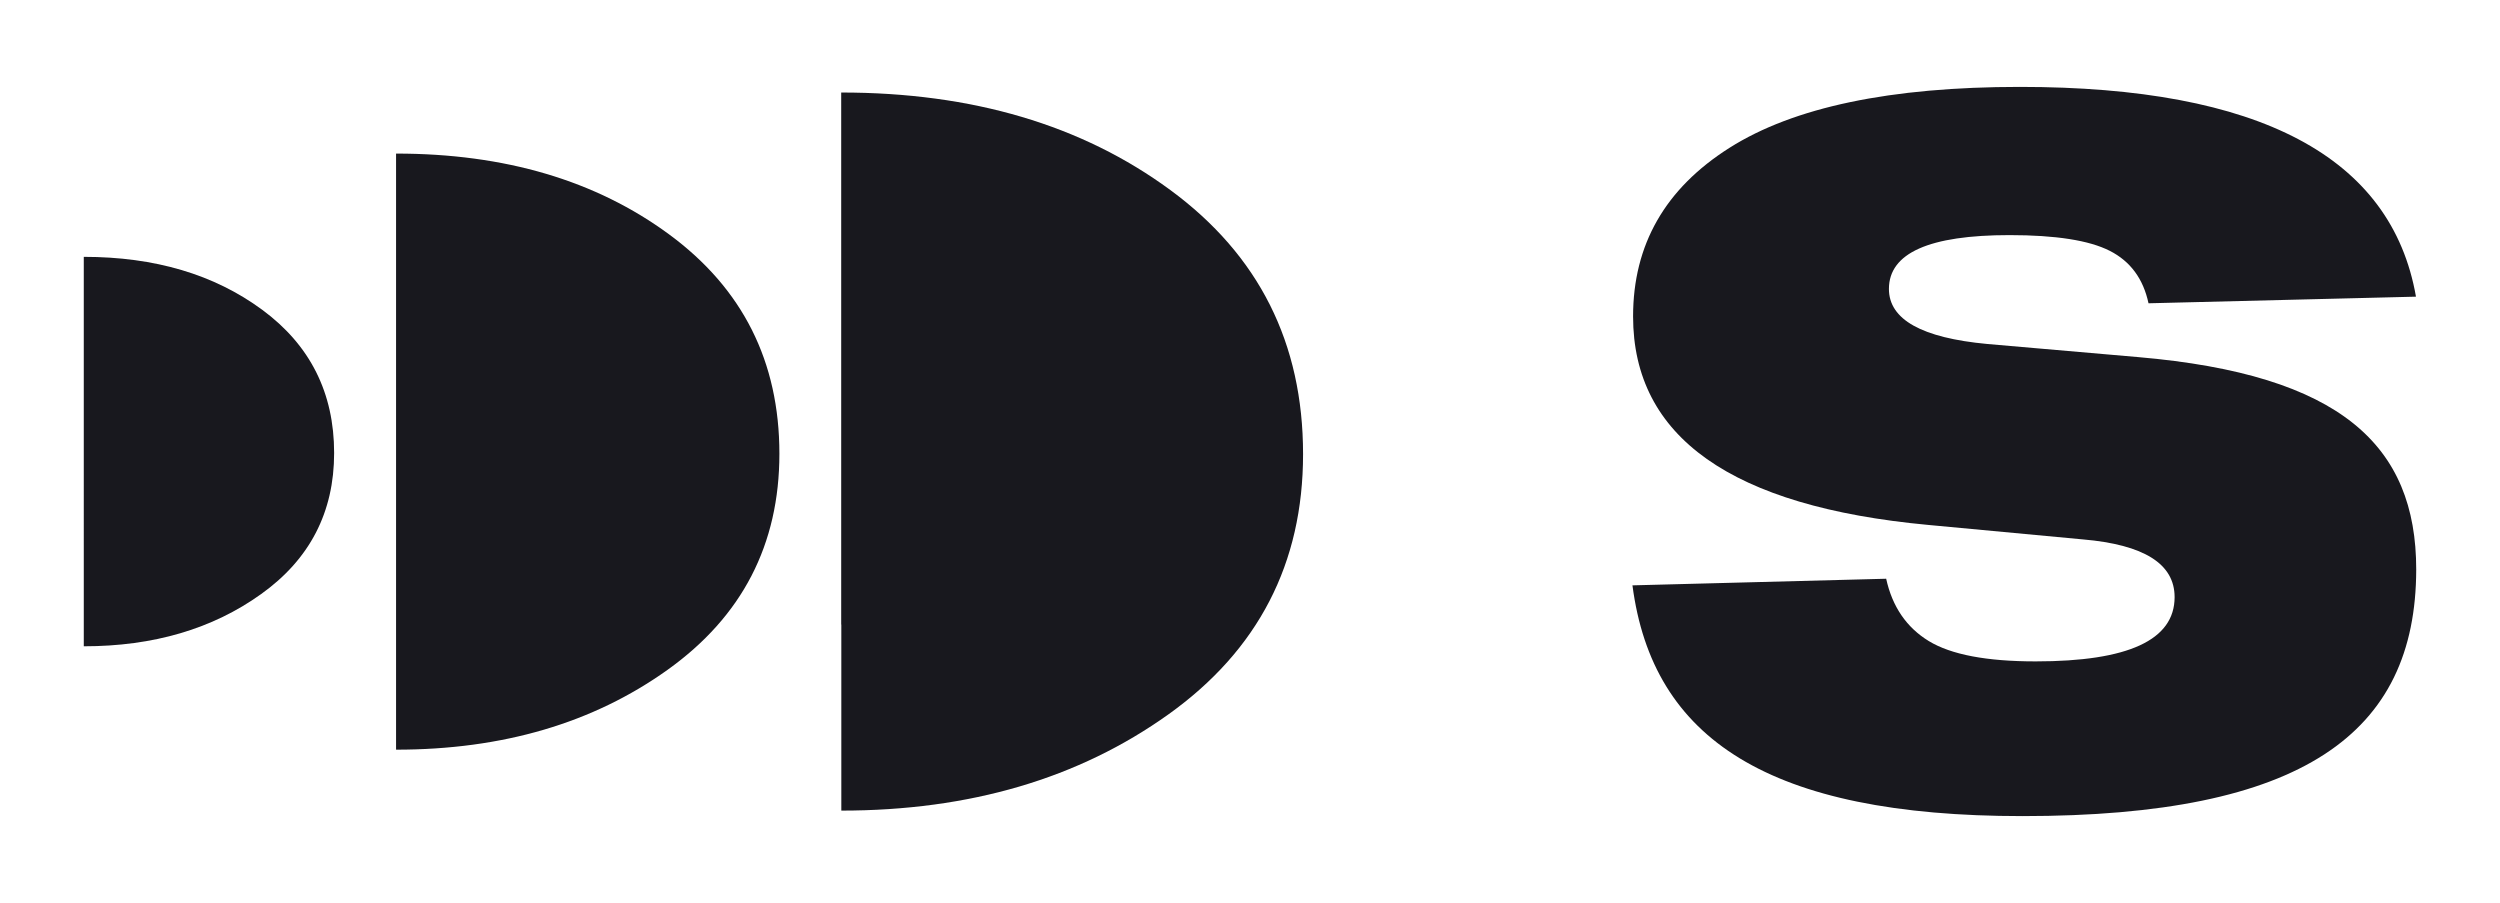 <?xml version="1.0" encoding="UTF-8"?> <svg xmlns="http://www.w3.org/2000/svg" xmlns:xlink="http://www.w3.org/1999/xlink" version="1.1" id="Layer_1" x="0px" y="0px" viewBox="0 0 200.22 72.33" style="enable-background:new 0 0 200.22 72.33;" xml:space="preserve"> <style type="text/css"> .st0{fill:#18181E;} </style> <g> <path class="st0" d="M161.98,65.36c-20.31,0-29.63-6.16-31.24-18.48l20.32-0.53c0.49,2.24,1.63,3.9,3.41,4.99 c1.79,1.09,4.64,1.63,8.56,1.63c7.42,0,11.13-1.71,11.13-5.15c0-2.66-2.45-4.2-7.35-4.62l-12.39-1.16 c-15.75-1.47-23.63-7.04-23.63-16.7c0-5.74,2.57-10.24,7.72-13.5s12.9-4.88,23.26-4.88c19.18,0,29.76,5.6,31.72,16.8l-21.42,0.53 c-0.42-1.96-1.45-3.36-3.1-4.2c-1.65-0.84-4.32-1.26-8.03-1.26c-6.44,0-9.66,1.44-9.66,4.31c0,2.45,2.63,3.92,7.88,4.41l12.08,1.05 c16.24,1.4,22.27,7.07,22.27,17.01C193.49,58.78,184.39,65.36,161.98,65.36z"></path> <g> <path class="st0" d="M6.71,43.68v8.08l0,0c5.57,0,10.31-1.39,14.2-4.18c3.9-2.79,5.85-6.55,5.85-11.3c0-4.82-1.92-8.64-5.76-11.47 s-8.6-4.24-14.29-4.24l0,0v8.08C6.71,28.66,6.71,43.68,6.71,43.68z"></path> <path class="st0" d="M31.72,47.67v12.37l0,0c8.53,0,15.78-2.13,21.75-6.4s8.95-10.03,8.95-17.3c0-7.38-2.94-13.23-8.82-17.56 S40.43,12.3,31.72,12.3l0,0v12.37V47.67z"></path> <path class="st0" d="M67.38,50.02v14.9l0,0c10.28,0,19.01-2.57,26.2-7.71c7.19-5.14,10.78-12.09,10.78-20.84 c0-8.89-3.54-15.94-10.63-21.15c-7.08-5.21-15.87-7.81-26.36-7.81l0,0v14.9v27.71H67.38z"></path> </g> </g> </svg> 